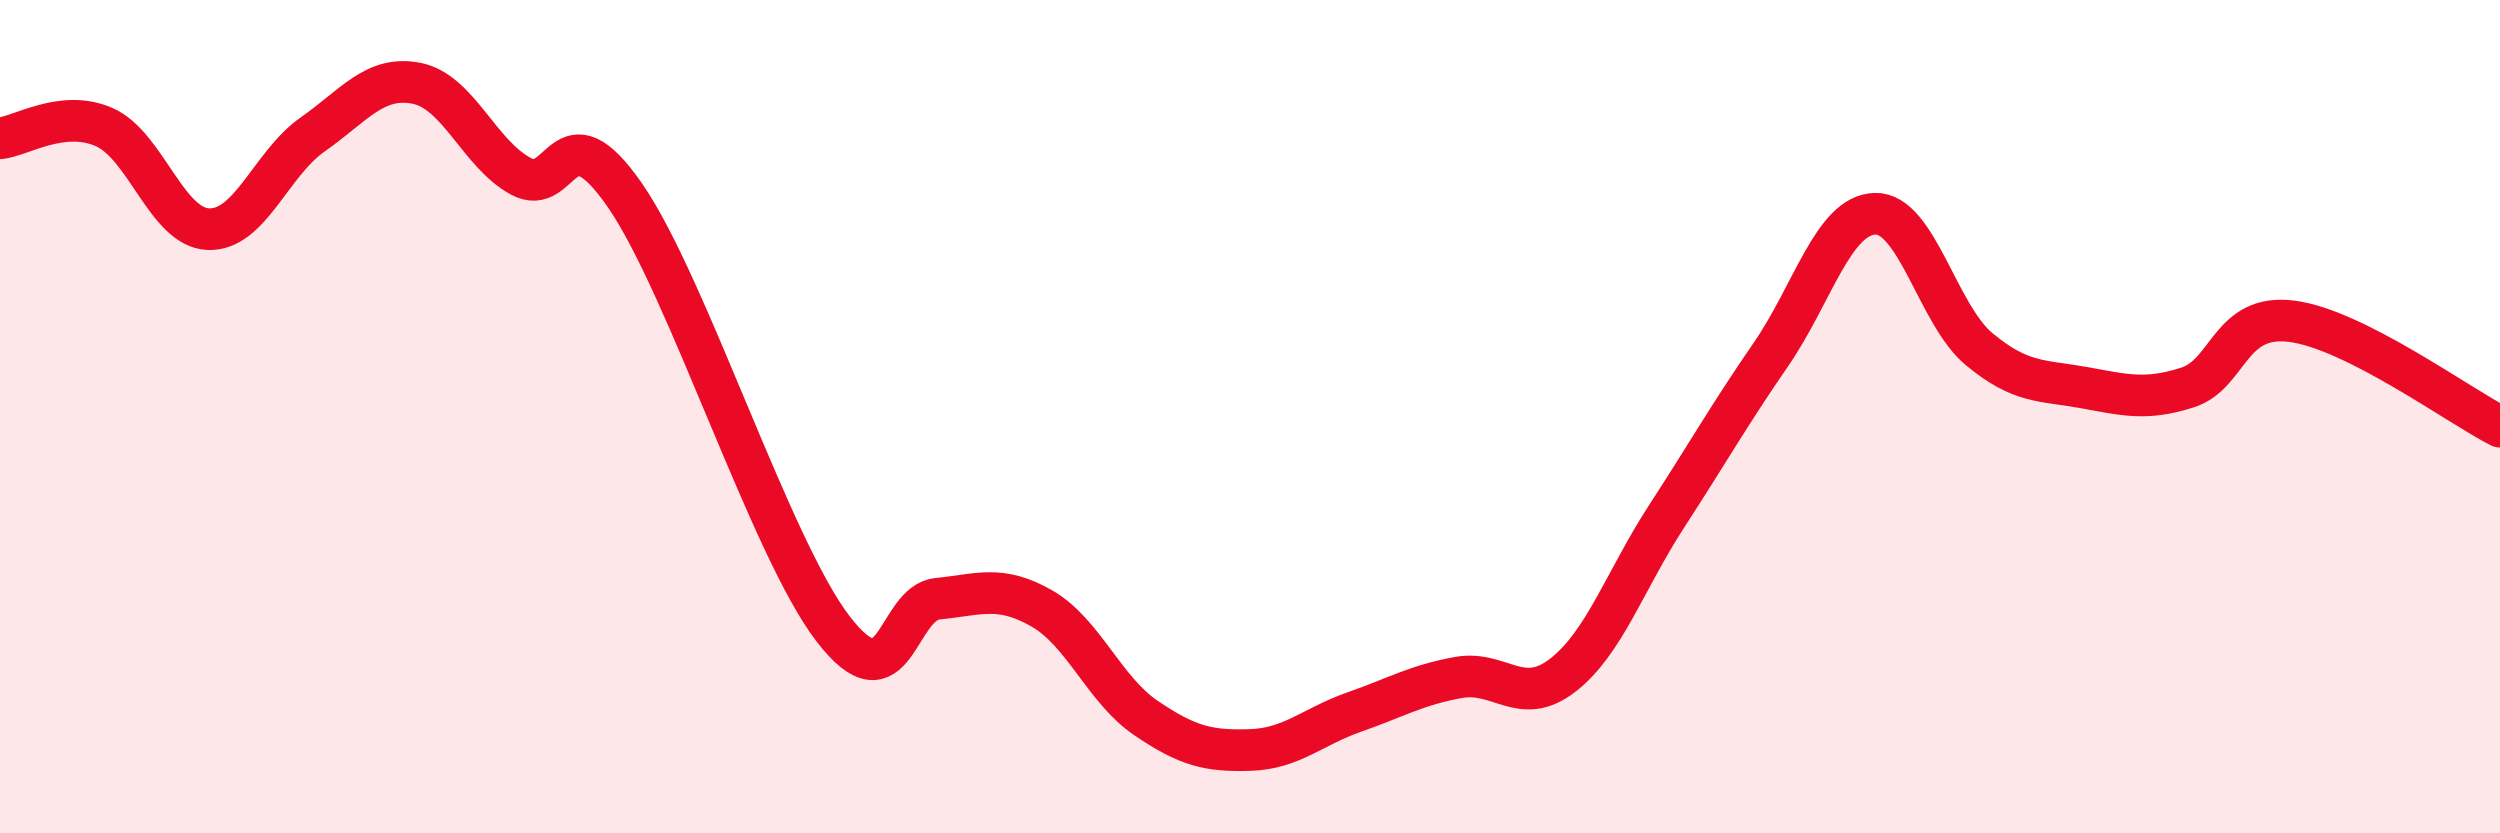 
    <svg width="60" height="20" viewBox="0 0 60 20" xmlns="http://www.w3.org/2000/svg">
      <path
        d="M 0,3.32 C 0.5,3.27 1.5,2.61 2.5,3.05 C 3.5,3.49 4,5.46 5,5.5 C 6,5.54 6.5,3.93 7.5,3.23 C 8.5,2.53 9,1.8 10,2 C 11,2.2 11.5,3.69 12.5,4.23 C 13.5,4.77 13.5,2.52 15,4.69 C 16.5,6.86 18.5,13.16 20,15.1 C 21.5,17.04 21.5,14.47 22.5,14.37 C 23.5,14.27 24,14.03 25,14.6 C 26,15.17 26.5,16.55 27.5,17.23 C 28.5,17.91 29,18.03 30,18 C 31,17.97 31.5,17.44 32.5,17.09 C 33.5,16.74 34,16.44 35,16.26 C 36,16.08 36.5,16.98 37.5,16.21 C 38.5,15.44 39,13.93 40,12.39 C 41,10.85 41.5,9.96 42.5,8.51 C 43.5,7.06 44,5.16 45,5.13 C 46,5.1 46.5,7.55 47.5,8.38 C 48.5,9.21 49,9.12 50,9.3 C 51,9.48 51.5,9.62 52.5,9.3 C 53.5,8.98 53.5,7.52 55,7.71 C 56.5,7.9 59,9.73 60,10.24L60 20L0 20Z"
        fill="#EB0A25"
        opacity="0.1"
        stroke-linecap="round"
        stroke-linejoin="round"
      />
      <path
        d="M 0,3.32 C 0.5,3.27 1.5,2.61 2.5,3.05 C 3.5,3.49 4,5.46 5,5.5 C 6,5.54 6.5,3.93 7.5,3.23 C 8.5,2.53 9,1.8 10,2 C 11,2.2 11.5,3.69 12.5,4.23 C 13.5,4.77 13.5,2.52 15,4.69 C 16.5,6.86 18.5,13.16 20,15.1 C 21.5,17.04 21.5,14.47 22.5,14.37 C 23.5,14.27 24,14.03 25,14.6 C 26,15.17 26.5,16.55 27.5,17.23 C 28.5,17.91 29,18.03 30,18 C 31,17.97 31.5,17.44 32.5,17.09 C 33.5,16.74 34,16.44 35,16.26 C 36,16.08 36.5,16.98 37.5,16.21 C 38.5,15.44 39,13.93 40,12.39 C 41,10.85 41.5,9.96 42.5,8.51 C 43.5,7.06 44,5.16 45,5.13 C 46,5.1 46.5,7.55 47.5,8.38 C 48.5,9.21 49,9.12 50,9.3 C 51,9.48 51.5,9.62 52.5,9.3 C 53.5,8.98 53.5,7.52 55,7.71 C 56.5,7.9 59,9.73 60,10.24"
        stroke="#EB0A25"
        stroke-width="1"
        fill="none"
        stroke-linecap="round"
        stroke-linejoin="round"
      />
    </svg>
  